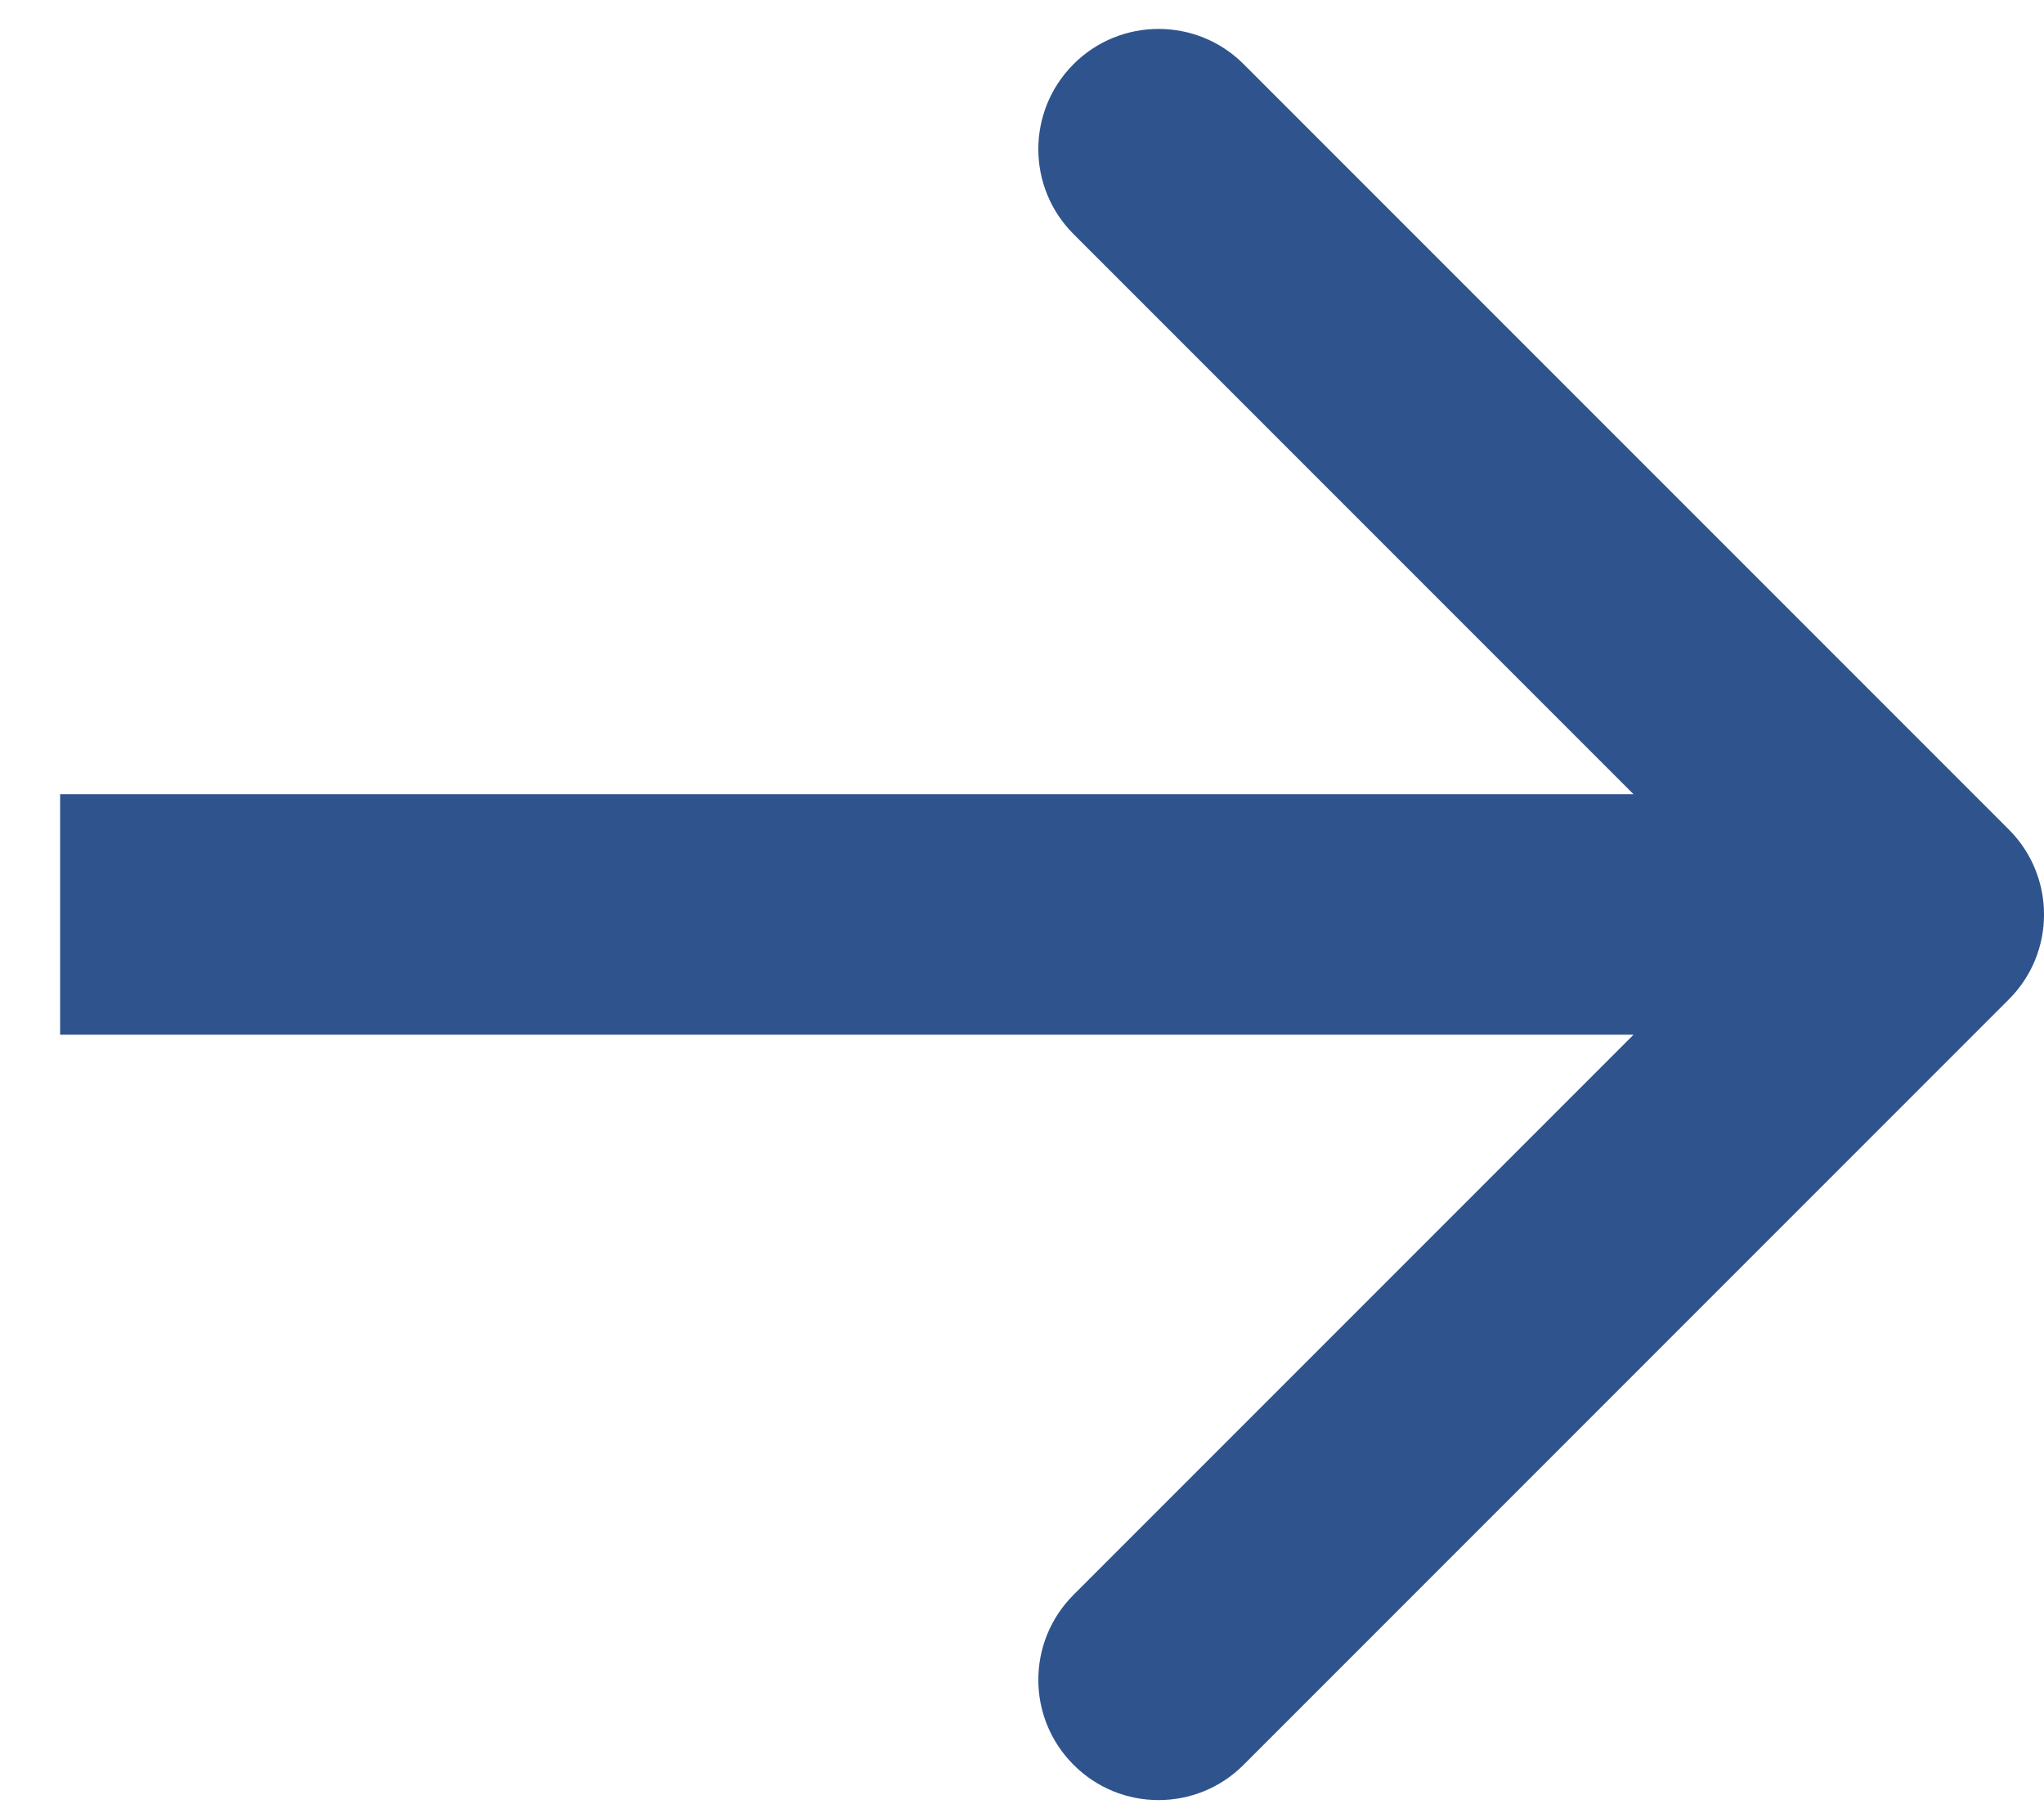 <?xml version="1.0" encoding="UTF-8"?> <svg xmlns="http://www.w3.org/2000/svg" width="17" height="15" viewBox="0 0 17 15" fill="none"> <path fill-rule="evenodd" clip-rule="evenodd" d="M10.343 0.533L16.707 6.897C17.098 7.288 17.098 7.921 16.707 8.311L10.343 14.675C9.953 15.066 9.319 15.066 8.929 14.675C8.538 14.285 8.538 13.652 8.929 13.261L13.586 8.604L0.5 8.604L0.5 6.604L13.586 6.604L8.929 1.947C8.538 1.557 8.538 0.924 8.929 0.533C9.319 0.143 9.953 0.143 10.343 0.533Z" fill="#2F548D"></path> </svg> 